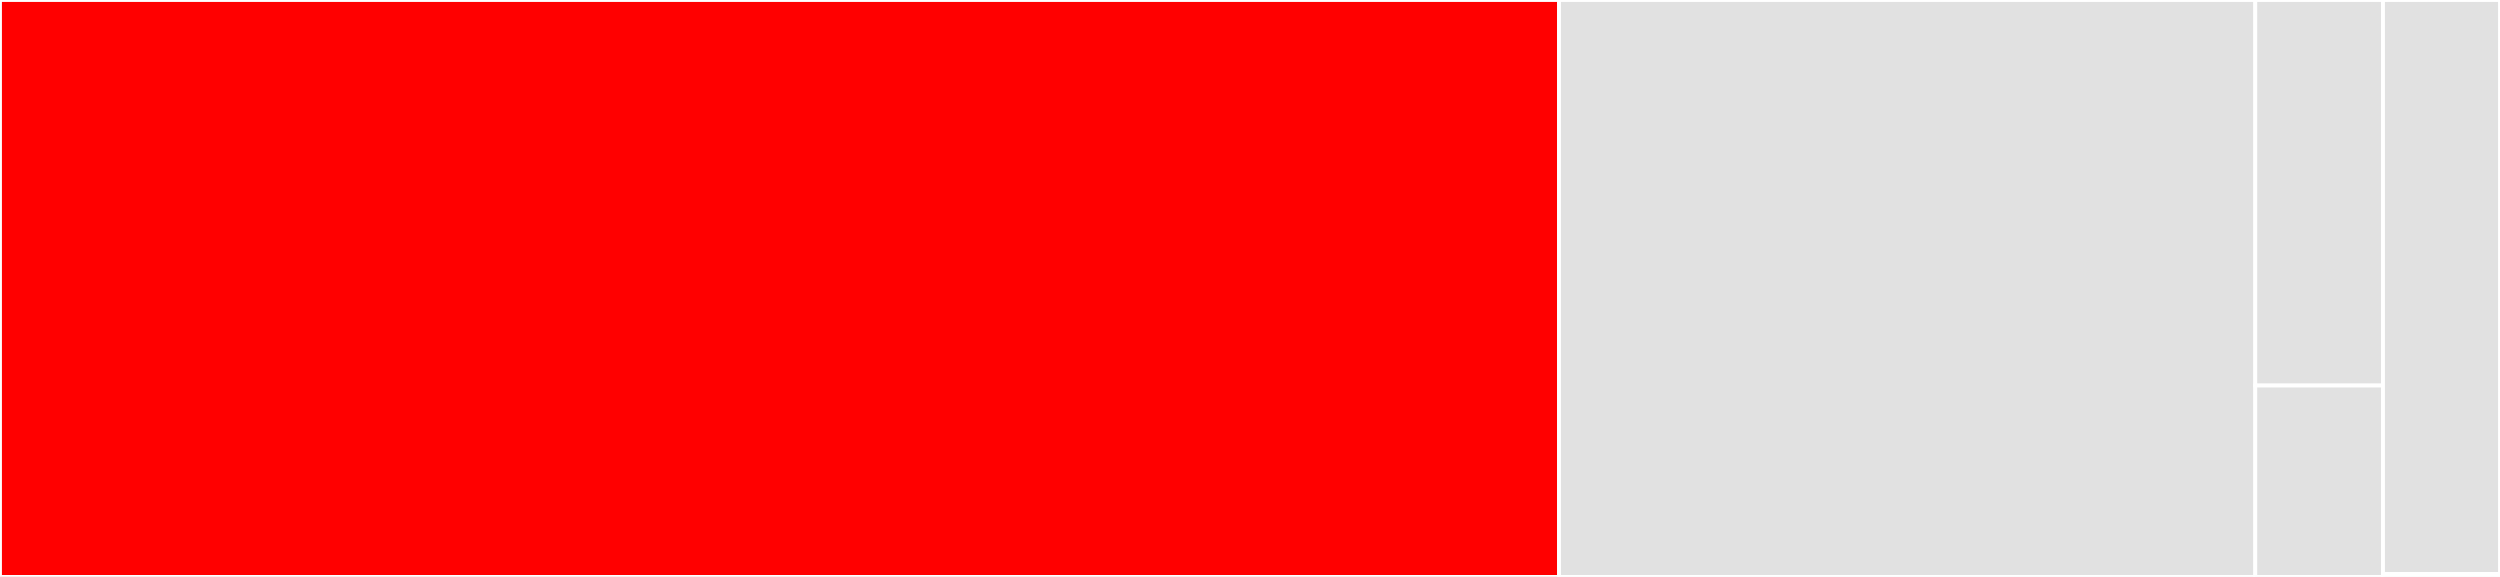 <svg baseProfile="full" width="650" height="150" viewBox="0 0 650 150" version="1.1"
xmlns="http://www.w3.org/2000/svg" xmlns:ev="http://www.w3.org/2001/xml-events"
xmlns:xlink="http://www.w3.org/1999/xlink">

<rect x="0" y="0" width="650" height="150" fill="#333333" stroke="none"/>

<style>rect.s{mask:url(#mask);}</style>
<defs>
  <pattern id="white" width="4" height="4" patternUnits="userSpaceOnUse" patternTransform="rotate(45)">
    <rect width="2" height="2" transform="translate(0,0)" fill="white"></rect>
  </pattern>
  <mask id="mask">
    <rect x="0" y="0" width="100%" height="100%" fill="url(#white)"></rect>
  </mask>
</defs>

<rect x="0" y="0" width="405.348" height="150.0" fill="red" stroke="white" stroke-width="1" class=" tooltipped" data-content="__init__.py"><title>__init__.py</title></rect>
<rect x="405.348" y="0" width="181.025" height="150.0" fill="#e1e1e1" stroke="white" stroke-width="1" class=" tooltipped" data-content="gen/PSParser.py"><title>gen/PSParser.py</title></rect>
<rect x="586.373" y="0" width="33.21" height="100.234" fill="#e1e1e1" stroke="white" stroke-width="1" class=" tooltipped" data-content="gen/PSLexer.py"><title>gen/PSLexer.py</title></rect>
<rect x="586.373" y="100.234" width="33.21" height="49.766" fill="#e1e1e1" stroke="white" stroke-width="1" class=" tooltipped" data-content="gen/PSListener.py"><title>gen/PSListener.py</title></rect>
<rect x="619.583" y="0" width="30.417" height="149.235" fill="#e1e1e1" stroke="white" stroke-width="1" class=" tooltipped" data-content="process_latex/process_latex.py"><title>process_latex/process_latex.py</title></rect>
<rect x="619.583" y="149.235" width="30.417" height="0.765" fill="#e1e1e1" stroke="white" stroke-width="1" class=" tooltipped" data-content="_version.py"><title>_version.py</title></rect>
</svg>